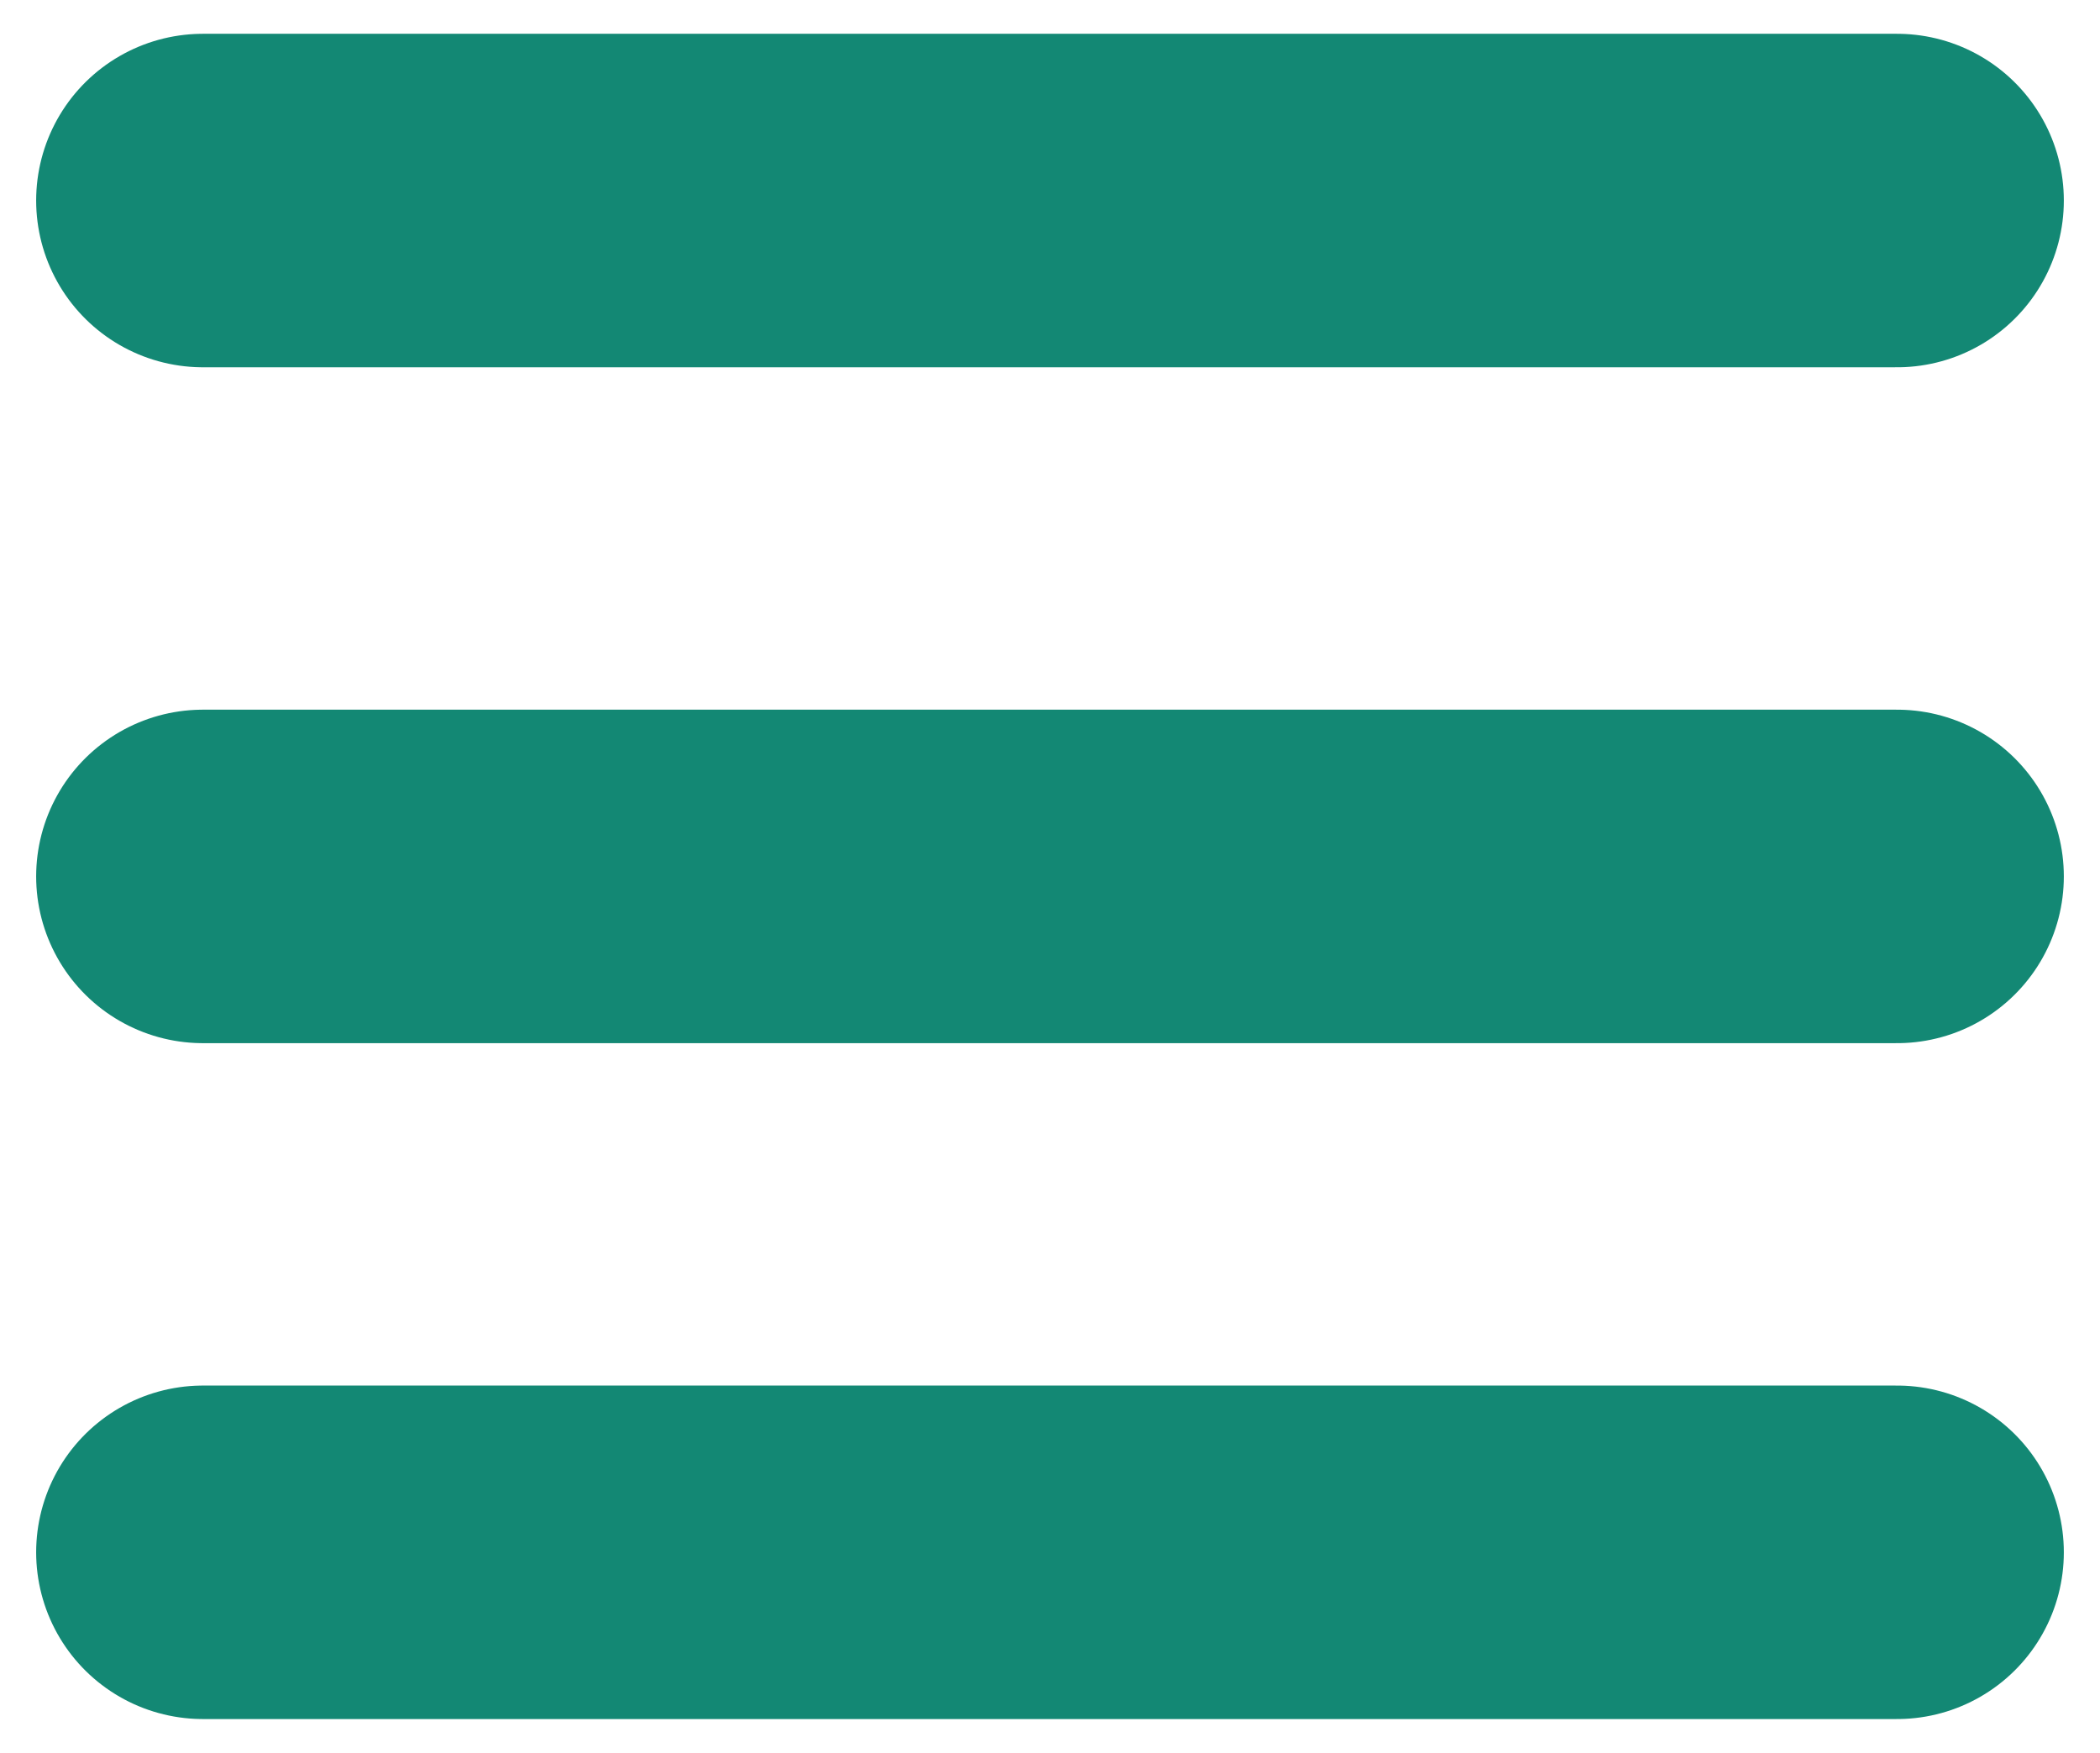 <svg xmlns="http://www.w3.org/2000/svg" viewBox="0 0 310.69 259.34"><g transform="translate(10.351-803.02)" fill="none" stroke="#138874" stroke-linecap="round" stroke-width="49.34"><path d="m19.668 1032.69h250.65"/><path d="m19.668 932.69h250.65"/><path d="m19.668 832.69h250.65"/></g></svg>